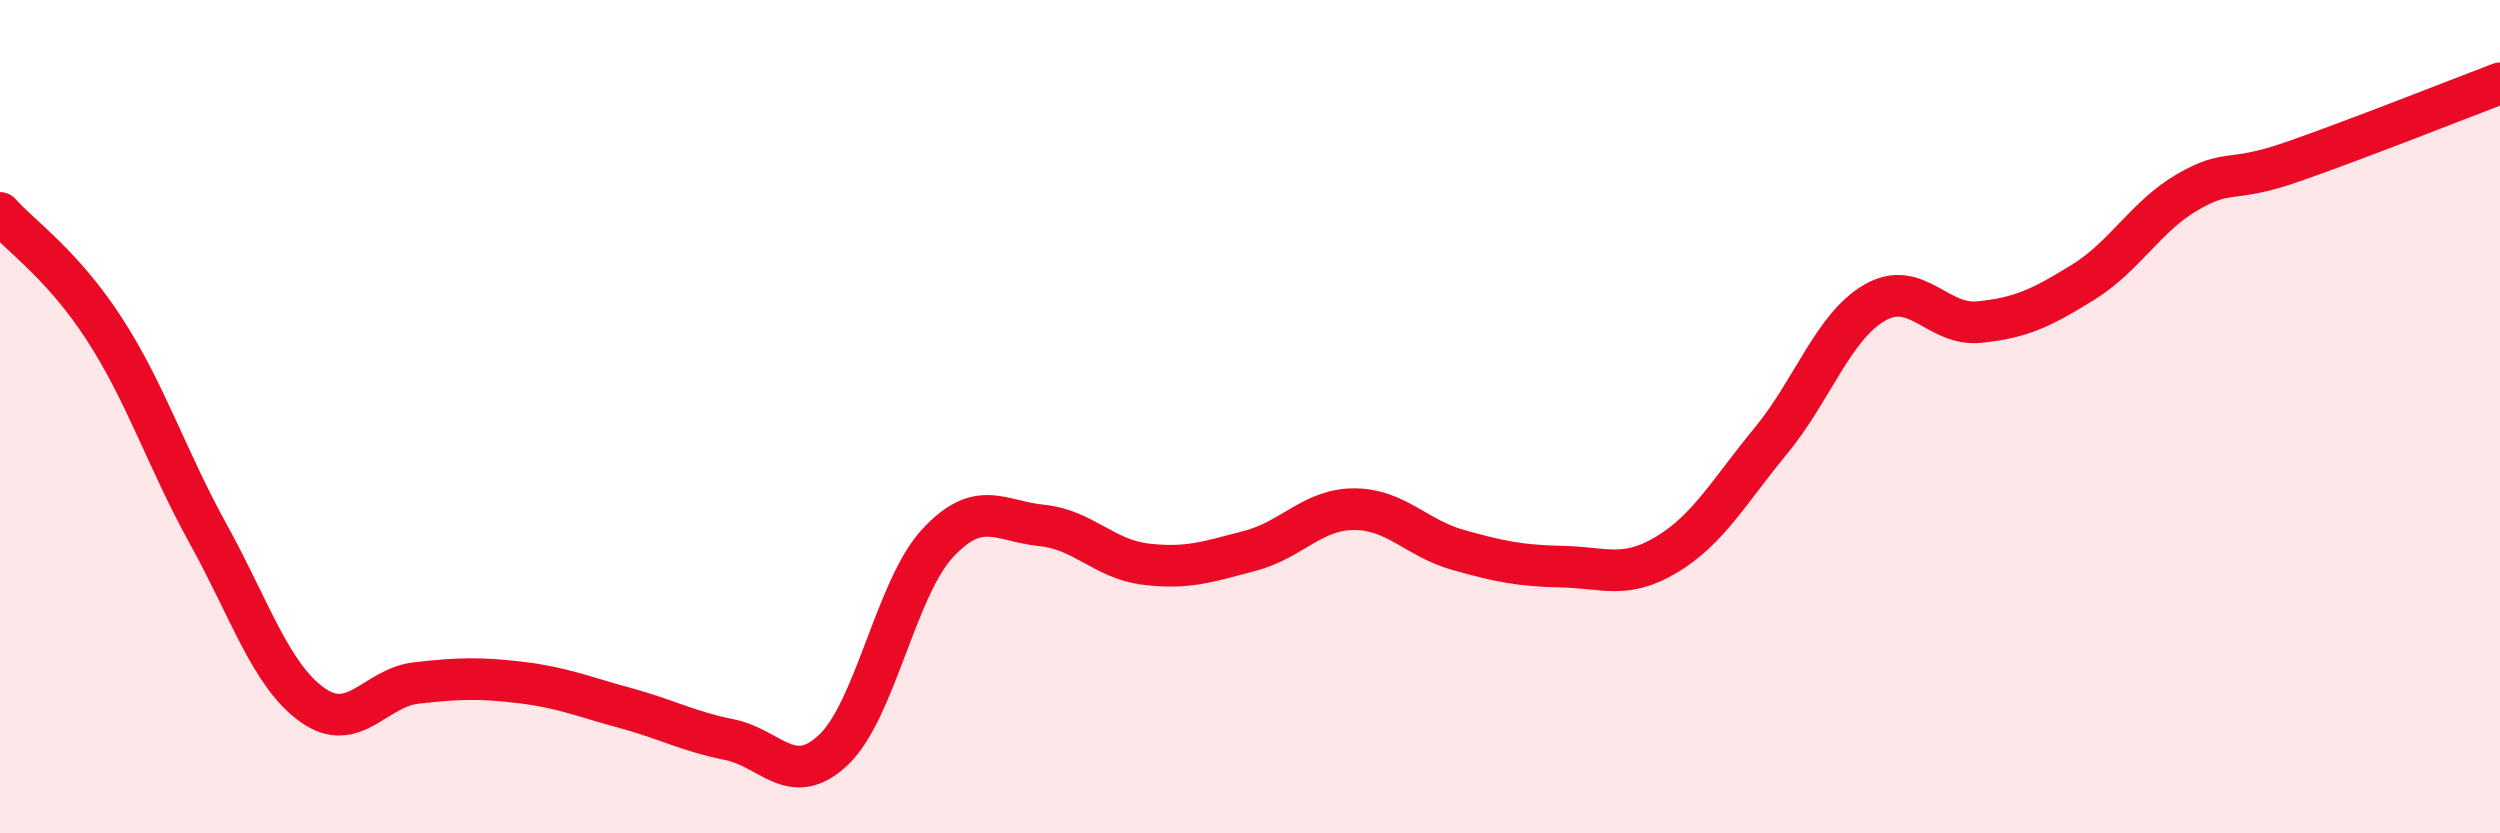 
    <svg width="60" height="20" viewBox="0 0 60 20" xmlns="http://www.w3.org/2000/svg">
      <path
        d="M 0,5.11 C 0.5,5.67 1.5,6.35 2.5,7.89 C 3.5,9.43 4,11.01 5,12.82 C 6,14.63 6.5,16.21 7.5,16.92 C 8.5,17.63 9,16.5 10,16.39 C 11,16.28 11.5,16.26 12.5,16.38 C 13.5,16.5 14,16.72 15,16.99 C 16,17.26 16.5,17.55 17.5,17.75 C 18.5,17.95 19,18.94 20,18 C 21,17.06 21.5,14.12 22.5,13.04 C 23.5,11.96 24,12.51 25,12.61 C 26,12.71 26.5,13.42 27.5,13.54 C 28.5,13.66 29,13.48 30,13.22 C 31,12.96 31.5,12.22 32.5,12.22 C 33.5,12.22 34,12.92 35,13.2 C 36,13.48 36.5,13.58 37.5,13.6 C 38.5,13.62 39,13.91 40,13.31 C 41,12.71 41.5,11.79 42.5,10.58 C 43.5,9.37 44,7.83 45,7.26 C 46,6.69 46.5,7.83 47.5,7.73 C 48.5,7.63 49,7.39 50,6.77 C 51,6.15 51.5,5.19 52.5,4.61 C 53.5,4.03 53.5,4.41 55,3.89 C 56.5,3.37 59,2.38 60,2L60 20L0 20Z"
        fill="#EB0A25"
        opacity="0.1"
        stroke-linecap="round"
        stroke-linejoin="round"
      />
      <path
        d="M 0,5.11 C 0.5,5.67 1.5,6.35 2.5,7.89 C 3.5,9.43 4,11.01 5,12.82 C 6,14.63 6.5,16.21 7.5,16.92 C 8.5,17.63 9,16.5 10,16.39 C 11,16.28 11.5,16.26 12.5,16.38 C 13.5,16.5 14,16.72 15,16.99 C 16,17.26 16.5,17.55 17.5,17.75 C 18.5,17.95 19,18.94 20,18 C 21,17.06 21.5,14.12 22.5,13.04 C 23.5,11.96 24,12.51 25,12.61 C 26,12.71 26.5,13.42 27.5,13.54 C 28.5,13.66 29,13.48 30,13.22 C 31,12.96 31.5,12.22 32.5,12.22 C 33.5,12.22 34,12.92 35,13.2 C 36,13.48 36.5,13.58 37.5,13.6 C 38.5,13.62 39,13.91 40,13.31 C 41,12.71 41.5,11.79 42.5,10.58 C 43.5,9.37 44,7.83 45,7.26 C 46,6.69 46.5,7.83 47.5,7.73 C 48.5,7.63 49,7.39 50,6.77 C 51,6.15 51.5,5.19 52.5,4.61 C 53.5,4.03 53.5,4.41 55,3.89 C 56.5,3.37 59,2.38 60,2"
        stroke="#EB0A25"
        stroke-width="1"
        fill="none"
        stroke-linecap="round"
        stroke-linejoin="round"
      />
    </svg>
  